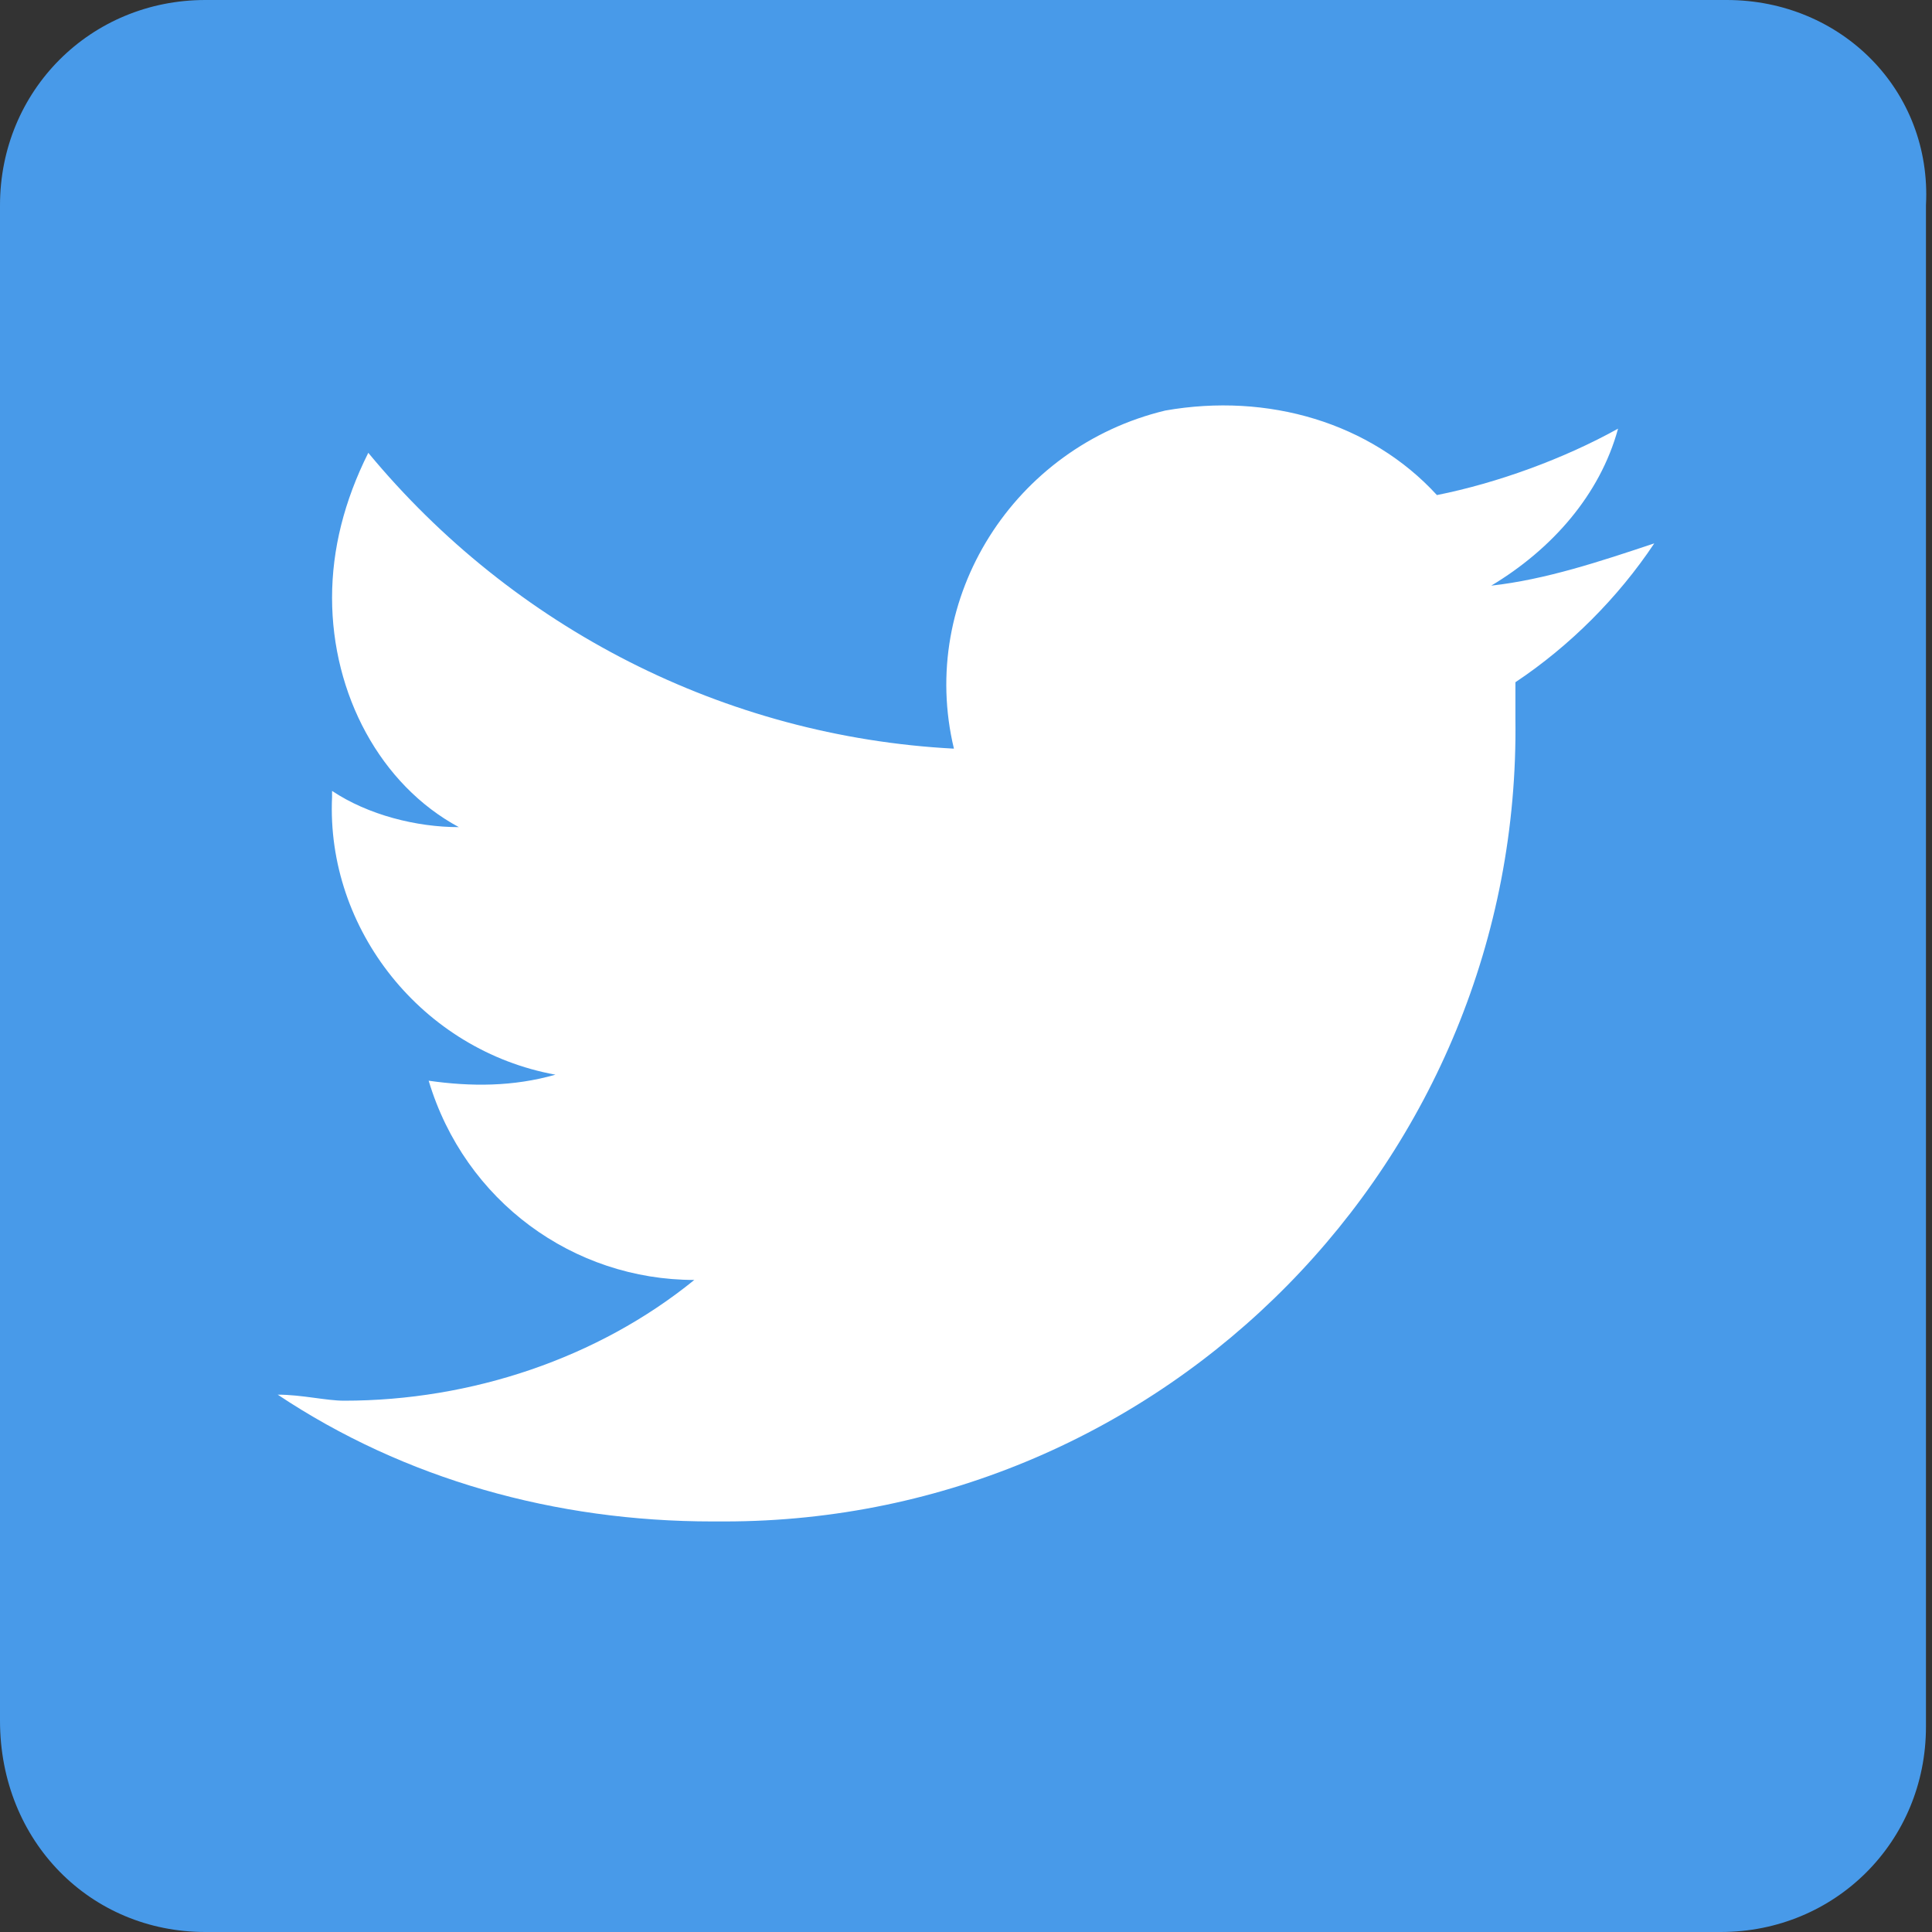 <svg enable-background="new 0 0 32 32" viewBox="0 0 32 32" xmlns="http://www.w3.org/2000/svg"><rect x="0" y="0" width="32" height="32" fill="#333333" stroke="none"/><path d="m4 5.2h24.8v23.5h-24.8z" fill="#fff"/><path d="m28.6 0h-25.2c-1.9 0-3.4 1.5-3.4 3.4v25.1c0 2 1.5 3.5 3.4 3.5h25.1c1.9 0 3.4-1.5 3.4-3.4v-25.2c.1-1.9-1.4-3.4-3.3-3.4zm-3.5 11.3v.6c.1 7.3-5.8 13.3-13.1 13.3-.1 0-.1 0-.2 0-2.6 0-5.1-.7-7.2-2.1.4 0 .8.1 1.1.1 2.1 0 4.2-.7 5.8-2-2 0-3.8-1.3-4.4-3.3.7.1 1.4.1 2.1-.1-2.2-.4-3.8-2.4-3.7-4.6v-.1c.6.4 1.4.6 2.1.6-1.3-.7-2.1-2.2-2.1-3.8 0-.8.2-1.6.6-2.4 2.4 2.9 5.9 4.7 9.7 4.9-.6-2.5 1-5 3.5-5.6 1.7-.3 3.4.2 4.5 1.4 1-.2 2.1-.6 3-1.1-.3 1.1-1.1 2-2.1 2.6.9-.1 1.8-.4 2.7-.7-.6.9-1.4 1.7-2.3 2.3z" fill="#489ae9"/></svg>